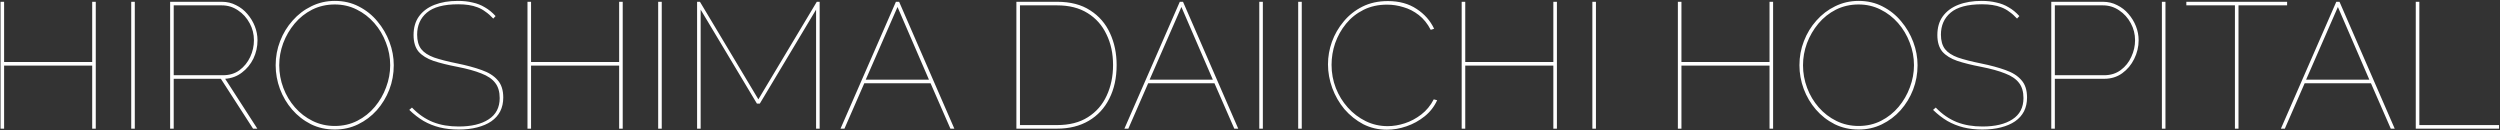 <svg width="1749" height="91" viewBox="0 0 1749 91" fill="none" xmlns="http://www.w3.org/2000/svg">
<rect x="0" y="0" width="1749" height="91" fill="#333333" stroke="none"/>
<path d="M67 1.25V90H64.5V45.875H2.875V90H0.375V1.25H2.875V43.375H64.5V1.25H67ZM91.806 90V1.25H94.306V90H91.806ZM119.027 90V1.25H155.152C158.819 1.25 162.152 2.042 165.152 3.625C168.236 5.125 170.861 7.167 173.027 9.75C175.277 12.333 177.027 15.208 178.277 18.375C179.527 21.542 180.152 24.792 180.152 28.125C180.152 32.708 179.194 37 177.277 41C175.361 44.917 172.694 48.167 169.277 50.75C165.944 53.333 162.027 54.792 157.527 55.125L180.027 90H177.027L154.527 55.125H121.527V90H119.027ZM121.527 52.625H156.027C160.527 52.625 164.361 51.458 167.527 49.125C170.777 46.708 173.277 43.625 175.027 39.875C176.777 36.125 177.652 32.208 177.652 28.125C177.652 23.875 176.652 19.917 174.652 16.25C172.652 12.5 169.944 9.5 166.527 7.25C163.111 4.917 159.319 3.75 155.152 3.75H121.527V52.625ZM234.228 90.625C228.144 90.625 222.561 89.375 217.478 86.875C212.394 84.292 208.019 80.875 204.353 76.625C200.686 72.375 197.853 67.583 195.853 62.25C193.853 56.833 192.853 51.292 192.853 45.625C192.853 39.708 193.894 34.083 195.978 28.75C198.061 23.333 200.978 18.542 204.728 14.375C208.478 10.125 212.853 6.792 217.853 4.375C222.936 1.875 228.394 0.625 234.228 0.625C240.394 0.625 245.978 1.917 250.978 4.5C256.061 7.083 260.394 10.542 263.978 14.875C267.644 19.208 270.478 24.042 272.478 29.375C274.478 34.708 275.478 40.125 275.478 45.625C275.478 51.625 274.436 57.333 272.353 62.75C270.269 68.083 267.353 72.875 263.603 77.125C259.853 81.292 255.478 84.583 250.478 87C245.478 89.417 240.061 90.625 234.228 90.625ZM195.353 45.625C195.353 51.125 196.311 56.417 198.228 61.5C200.144 66.583 202.853 71.125 206.353 75.125C209.853 79.125 213.978 82.292 218.728 84.625C223.478 86.958 228.644 88.125 234.228 88.125C239.978 88.125 245.228 86.917 249.978 84.5C254.728 82.083 258.811 78.833 262.228 74.75C265.644 70.667 268.269 66.125 270.103 61.125C272.019 56.042 272.978 50.875 272.978 45.625C272.978 40.125 271.978 34.833 269.978 29.75C268.061 24.667 265.353 20.125 261.853 16.125C258.353 12.125 254.228 8.958 249.478 6.625C244.811 4.292 239.728 3.125 234.228 3.125C228.478 3.125 223.186 4.333 218.353 6.75C213.603 9.167 209.519 12.417 206.103 16.5C202.686 20.583 200.019 25.167 198.103 30.25C196.269 35.25 195.353 40.375 195.353 45.625ZM345.082 13C343.332 11.083 341.54 9.5 339.707 8.25C337.957 6.917 336.082 5.875 334.082 5.125C332.165 4.375 330.082 3.833 327.832 3.5C325.665 3.167 323.249 3 320.582 3C310.499 3 303.165 4.958 298.582 8.875C294.082 12.708 291.832 17.833 291.832 24.25C291.832 28.5 292.79 31.875 294.707 34.375C296.624 36.792 299.624 38.75 303.707 40.25C307.874 41.667 313.249 43.042 319.832 44.375C326.415 45.708 332.124 47.25 336.957 49C341.79 50.667 345.499 53 348.082 56C350.749 58.917 352.082 63 352.082 68.25C352.082 71.833 351.374 75.042 349.957 77.875C348.54 80.625 346.457 82.958 343.707 84.875C341.04 86.708 337.749 88.125 333.832 89.125C329.999 90.125 325.665 90.625 320.832 90.625C316.082 90.625 311.665 90.125 307.582 89.125C303.582 88.125 299.832 86.625 296.332 84.625C292.832 82.542 289.499 79.958 286.332 76.875L288.207 75.25C290.457 77.583 292.79 79.583 295.207 81.25C297.624 82.917 300.165 84.292 302.832 85.375C305.582 86.458 308.457 87.25 311.457 87.75C314.457 88.25 317.624 88.5 320.957 88.5C329.79 88.5 336.749 86.833 341.832 83.5C346.999 80.167 349.582 75.208 349.582 68.625C349.582 64.208 348.54 60.667 346.457 58C344.374 55.25 341.124 53.042 336.707 51.375C332.374 49.625 326.79 48.083 319.957 46.75C313.457 45.5 307.915 44.125 303.332 42.625C298.749 41.042 295.249 38.875 292.832 36.125C290.499 33.292 289.332 29.417 289.332 24.5C289.332 19.333 290.582 15 293.082 11.5C295.665 7.917 299.29 5.208 303.957 3.375C308.624 1.542 314.082 0.625 320.332 0.625C324.082 0.625 327.499 1 330.582 1.75C333.749 2.417 336.624 3.542 339.207 5.125C341.874 6.625 344.374 8.667 346.707 11.25L345.082 13ZM435.652 1.25V90H433.152V45.875H371.527V90H369.027V1.25H371.527V43.375H433.152V1.25H435.652ZM460.458 90V1.25H462.958V90H460.458ZM570.93 90V6.75L531.555 72.5H529.555L490.18 6.75V90H487.68V1.25H489.68L530.555 69.5L571.43 1.25H573.43V90H570.93ZM626.778 1.25H629.028L667.653 90H664.903L651.028 58.25H604.653L590.778 90H588.028L626.778 1.25ZM649.903 55.75L627.903 4.875L605.653 55.75H649.903ZM711.068 90V1.25H739.568C748.902 1.25 756.61 3.25 762.693 7.25C768.86 11.167 773.485 16.5 776.568 23.25C779.652 29.917 781.193 37.333 781.193 45.5C781.193 54.5 779.485 62.333 776.068 69C772.735 75.667 767.943 80.833 761.693 84.5C755.443 88.167 748.068 90 739.568 90H711.068ZM778.693 45.5C778.693 37.417 777.152 30.25 774.068 24C771.068 17.667 766.652 12.708 760.818 9.125C755.068 5.542 747.985 3.75 739.568 3.75H713.568V87.5H739.568C748.152 87.5 755.318 85.667 761.068 82C766.902 78.333 771.277 73.333 774.193 67C777.193 60.583 778.693 53.417 778.693 45.5ZM825.387 1.25H827.637L866.262 90H863.512L849.637 58.25H803.262L789.387 90H786.637L825.387 1.25ZM848.512 55.75L826.512 4.875L804.262 55.75H848.512ZM880.99 90V1.25H883.49V90H880.99ZM908.212 90V1.25H910.712V90H908.212ZM929.059 45C929.059 39.667 929.975 34.417 931.809 29.25C933.725 24 936.475 19.25 940.059 15C943.642 10.667 948.017 7.208 953.184 4.625C958.35 2.042 964.267 0.75 970.934 0.75C978.85 0.75 985.559 2.583 991.059 6.25C996.559 9.833 1000.64 14.458 1003.31 20.125L1000.93 20.875C998.684 16.542 995.892 13.083 992.559 10.5C989.225 7.917 985.642 6.083 981.809 5C978.059 3.833 974.267 3.25 970.434 3.25C964.267 3.25 958.767 4.458 953.934 6.875C949.1 9.292 945.017 12.542 941.684 16.625C938.35 20.708 935.809 25.25 934.059 30.25C932.392 35.167 931.559 40.208 931.559 45.375C931.559 51.042 932.559 56.458 934.559 61.625C936.559 66.708 939.35 71.25 942.934 75.25C946.517 79.25 950.684 82.417 955.434 84.75C960.184 87.083 965.309 88.25 970.809 88.25C974.725 88.25 978.725 87.583 982.809 86.25C986.892 84.917 990.725 82.875 994.309 80.125C997.892 77.375 1000.81 73.833 1003.06 69.5L1005.43 70.125C1003.43 74.542 1000.52 78.292 996.684 81.375C992.85 84.458 988.6 86.792 983.934 88.375C979.35 89.958 974.809 90.75 970.309 90.75C964.309 90.75 958.767 89.458 953.684 86.875C948.684 84.208 944.309 80.708 940.559 76.375C936.892 71.958 934.059 67.042 932.059 61.625C930.059 56.125 929.059 50.583 929.059 45ZM1089.22 1.25V90H1086.72V45.875H1025.09V90H1022.59V1.25H1025.09V43.375H1086.72V1.25H1089.22ZM1114.02 90V1.25H1116.52V90H1114.02ZM1240.46 1.25V90H1237.96V45.875H1176.34V90H1173.84V1.25H1176.34V43.375H1237.96V1.25H1240.46ZM1300.27 90.625C1294.18 90.625 1288.6 89.375 1283.52 86.875C1278.43 84.292 1274.06 80.875 1270.39 76.625C1266.73 72.375 1263.89 67.583 1261.89 62.25C1259.89 56.833 1258.89 51.292 1258.89 45.625C1258.89 39.708 1259.93 34.083 1262.02 28.75C1264.1 23.333 1267.02 18.542 1270.77 14.375C1274.52 10.125 1278.89 6.792 1283.89 4.375C1288.98 1.875 1294.43 0.625 1300.27 0.625C1306.43 0.625 1312.02 1.917 1317.02 4.5C1322.1 7.083 1326.43 10.542 1330.02 14.875C1333.68 19.208 1336.52 24.042 1338.52 29.375C1340.52 34.708 1341.52 40.125 1341.52 45.625C1341.52 51.625 1340.48 57.333 1338.39 62.75C1336.31 68.083 1333.39 72.875 1329.64 77.125C1325.89 81.292 1321.52 84.583 1316.52 87C1311.52 89.417 1306.1 90.625 1300.27 90.625ZM1261.39 45.625C1261.39 51.125 1262.35 56.417 1264.27 61.5C1266.18 66.583 1268.89 71.125 1272.39 75.125C1275.89 79.125 1280.02 82.292 1284.77 84.625C1289.52 86.958 1294.68 88.125 1300.27 88.125C1306.02 88.125 1311.27 86.917 1316.02 84.5C1320.77 82.083 1324.85 78.833 1328.27 74.75C1331.68 70.667 1334.31 66.125 1336.14 61.125C1338.06 56.042 1339.02 50.875 1339.02 45.625C1339.02 40.125 1338.02 34.833 1336.02 29.75C1334.1 24.667 1331.39 20.125 1327.89 16.125C1324.39 12.125 1320.27 8.958 1315.52 6.625C1310.85 4.292 1305.77 3.125 1300.27 3.125C1294.52 3.125 1289.23 4.333 1284.39 6.75C1279.64 9.167 1275.56 12.417 1272.14 16.5C1268.73 20.583 1266.06 25.167 1264.14 30.25C1262.31 35.25 1261.39 40.375 1261.39 45.625ZM1411.12 13C1409.37 11.083 1407.58 9.5 1405.75 8.25C1404 6.917 1402.12 5.875 1400.12 5.125C1398.21 4.375 1396.12 3.833 1393.87 3.5C1391.71 3.167 1389.29 3 1386.62 3C1376.54 3 1369.21 4.958 1364.62 8.875C1360.12 12.708 1357.87 17.833 1357.87 24.25C1357.87 28.5 1358.83 31.875 1360.75 34.375C1362.66 36.792 1365.66 38.75 1369.75 40.25C1373.91 41.667 1379.29 43.042 1385.87 44.375C1392.46 45.708 1398.16 47.25 1403 49C1407.83 50.667 1411.54 53 1414.12 56C1416.79 58.917 1418.12 63 1418.12 68.25C1418.12 71.833 1417.41 75.042 1416 77.875C1414.58 80.625 1412.5 82.958 1409.75 84.875C1407.08 86.708 1403.79 88.125 1399.87 89.125C1396.04 90.125 1391.71 90.625 1386.87 90.625C1382.12 90.625 1377.71 90.125 1373.62 89.125C1369.62 88.125 1365.87 86.625 1362.37 84.625C1358.87 82.542 1355.54 79.958 1352.37 76.875L1354.25 75.25C1356.5 77.583 1358.83 79.583 1361.25 81.25C1363.66 82.917 1366.21 84.292 1368.87 85.375C1371.62 86.458 1374.5 87.25 1377.5 87.75C1380.5 88.25 1383.66 88.5 1387 88.5C1395.83 88.5 1402.79 86.833 1407.87 83.5C1413.04 80.167 1415.62 75.208 1415.62 68.625C1415.62 64.208 1414.58 60.667 1412.5 58C1410.41 55.25 1407.16 53.042 1402.75 51.375C1398.41 49.625 1392.83 48.083 1386 46.75C1379.5 45.5 1373.96 44.125 1369.37 42.625C1364.79 41.042 1361.29 38.875 1358.87 36.125C1356.54 33.292 1355.37 29.417 1355.37 24.5C1355.37 19.333 1356.62 15 1359.12 11.5C1361.71 7.917 1365.33 5.208 1370 3.375C1374.66 1.542 1380.12 0.625 1386.37 0.625C1390.12 0.625 1393.54 1 1396.62 1.75C1399.79 2.417 1402.66 3.542 1405.25 5.125C1407.91 6.625 1410.41 8.667 1412.75 11.25L1411.12 13ZM1435.07 90V1.25H1471.19C1474.86 1.25 1478.19 2.042 1481.19 3.625C1484.28 5.125 1486.9 7.167 1489.07 9.75C1491.32 12.333 1493.07 15.208 1494.32 18.375C1495.57 21.542 1496.19 24.792 1496.19 28.125C1496.19 32.708 1495.15 37.083 1493.07 41.25C1491.07 45.333 1488.28 48.667 1484.69 51.25C1481.11 53.833 1476.9 55.125 1472.07 55.125H1437.57V90H1435.07ZM1437.57 52.625H1472.07C1476.57 52.625 1480.44 51.417 1483.69 49C1486.94 46.583 1489.4 43.5 1491.07 39.75C1492.82 36 1493.69 32.125 1493.69 28.125C1493.69 23.875 1492.69 19.917 1490.69 16.25C1488.69 12.5 1485.98 9.5 1482.57 7.25C1479.15 4.917 1475.36 3.75 1471.19 3.75H1437.57V52.625ZM1512.46 90V1.25H1514.96V90H1512.46ZM1600.06 3.75H1566.06V90H1563.56V3.75H1529.56V1.25H1600.06V3.75ZM1634.47 1.25H1636.72L1675.34 90H1672.59L1658.72 58.25H1612.34L1598.47 90H1595.72L1634.47 1.25ZM1657.59 55.75L1635.59 4.875L1613.34 55.75H1657.59ZM1690.07 90V1.25H1692.57V87.5H1748.32V90H1690.07Z" fill="white"/>
</svg>
